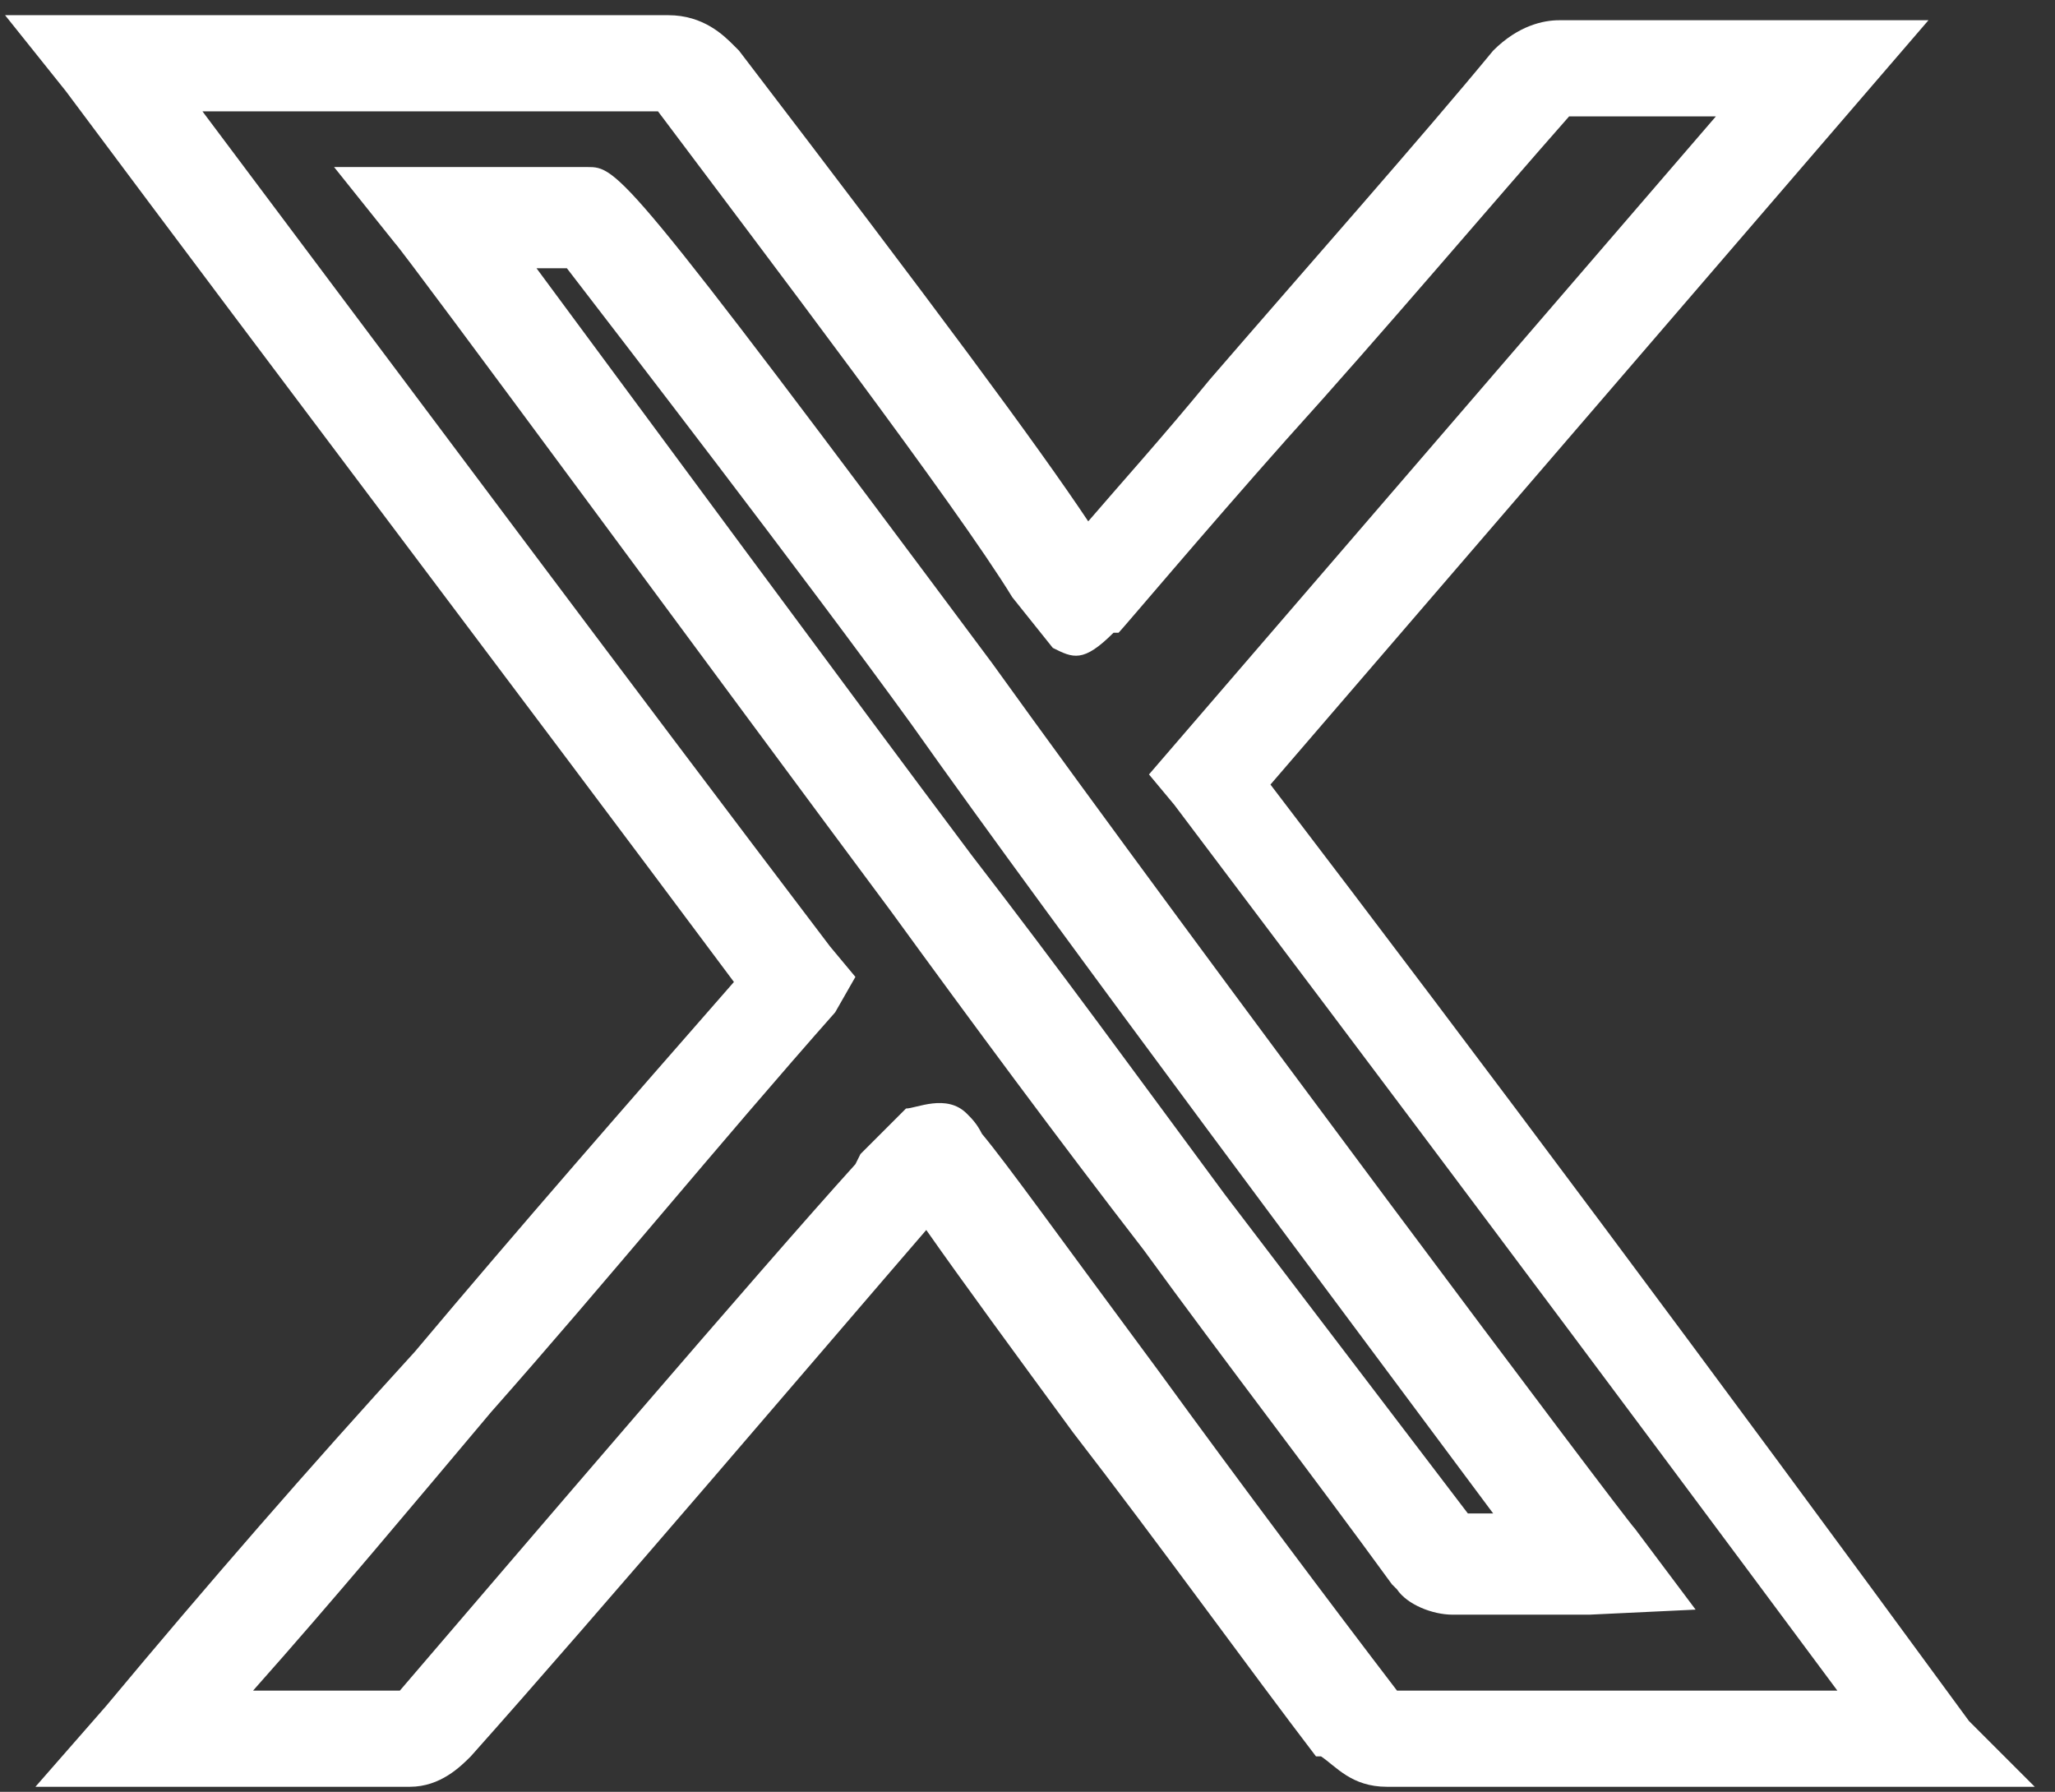 <?xml version="1.0" encoding="utf-8"?>
<!-- Generator: Adobe Illustrator 27.9.6, SVG Export Plug-In . SVG Version: 9.03 Build 54986)  -->
<svg version="1.1" id="Layer_1" xmlns="http://www.w3.org/2000/svg" xmlns:xlink="http://www.w3.org/1999/xlink" x="0px" y="0px"
	 viewBox="0 0 40.6 35.4" style="enable-background:new 0 0 40.6 35.4;" xml:space="preserve">
<rect x="0" y="0" width="40.6" height="35.4" fill="#333333" stroke="none"/>
<style type="text/css">
	.st0{fill:#FFFFFF;}
</style>
<g id="qB9YE3_00000024688217079545626640000006862898863587015568_">
	<g>
		<g>
			<g>
				<path class="st0" d="M40.2,35.3H27.4c-0.7,0-1-0.4-1.3-0.6L26,34.7c-1.3-1.7-3.1-4.2-4.8-6.4c-1.1-1.5-2.2-3-2.9-4
					c-1.9,2.2-6.5,7.6-9,10.4c-0.2,0.2-0.6,0.6-1.2,0.6H0.7l1.4-1.6c2-2.4,4-4.7,6.1-7c2.1-2.5,4.2-4.9,6.3-7.3
					C10.1,13.5,5.7,7.7,1.3,1.8L0.1,0.3h13.1c0.7,0,1.1,0.4,1.3,0.6l0.1,0.1c3.9,5.1,5.9,7.8,6.9,9.3c0.6-0.7,1.5-1.7,2.4-2.8
					c1.9-2.2,4.2-4.8,5.6-6.5c0.5-0.5,1-0.6,1.3-0.6h7.3l-13,15.1c4.2,5.5,8.6,11.4,13.8,18.5L40.2,35.3z M5,33.4h2.9
					c2.4-2.8,7.1-8.3,9-10.4l0.1-0.2l0.9-0.9c0.2,0,0.8-0.3,1.2,0.1l0,0c0.1,0.1,0.2,0.2,0.3,0.4c0.5,0.6,1.5,2,3.5,4.7
					c1.6,2.2,3.4,4.6,4.7,6.3h8.7c-4.9-6.6-9.1-12.2-13.1-17.5l-0.5-0.6l11.2-13H31c-1.5,1.7-3.7,4.3-5.6,6.4
					c-1.6,1.8-3.2,3.7-3.3,3.8l-0.1,0c-0.6,0.6-0.8,0.5-1.2,0.3l-0.8-1C18.9,10,15.1,5,13,2.2h-9c4.2,5.6,8.3,11.1,12.4,16.5
					l0.5,0.6L16.5,20c-2.3,2.6-4.5,5.3-6.8,7.9C8.1,29.8,6.6,31.6,5,33.4z M31.4,31.9h-2.7c-0.4,0-0.9-0.2-1.1-0.5l-0.1-0.1
					c-1.6-2.2-3.3-4.4-4.9-6.6c-1.7-2.2-3.4-4.5-5-6.7c-3.2-4.3-9.6-13-9.8-13.2L6.6,3.3h5c0.6,0,0.7,0,8,9.8
					c4.1,5.7,12.5,16.9,12.7,17.1l1.2,1.6L31.4,31.9z M29,29.9h0.5c-2.6-3.5-8.6-11.5-11.5-15.6c-2.1-2.9-5.8-7.7-6.8-9h-0.6
					c2,2.7,6.2,8.4,8.6,11.6c1.7,2.2,3.3,4.4,5,6.7C25.8,25.7,27.4,27.8,29,29.9z"/>
			</g>
		</g>
	</g>
</g>
</svg>
